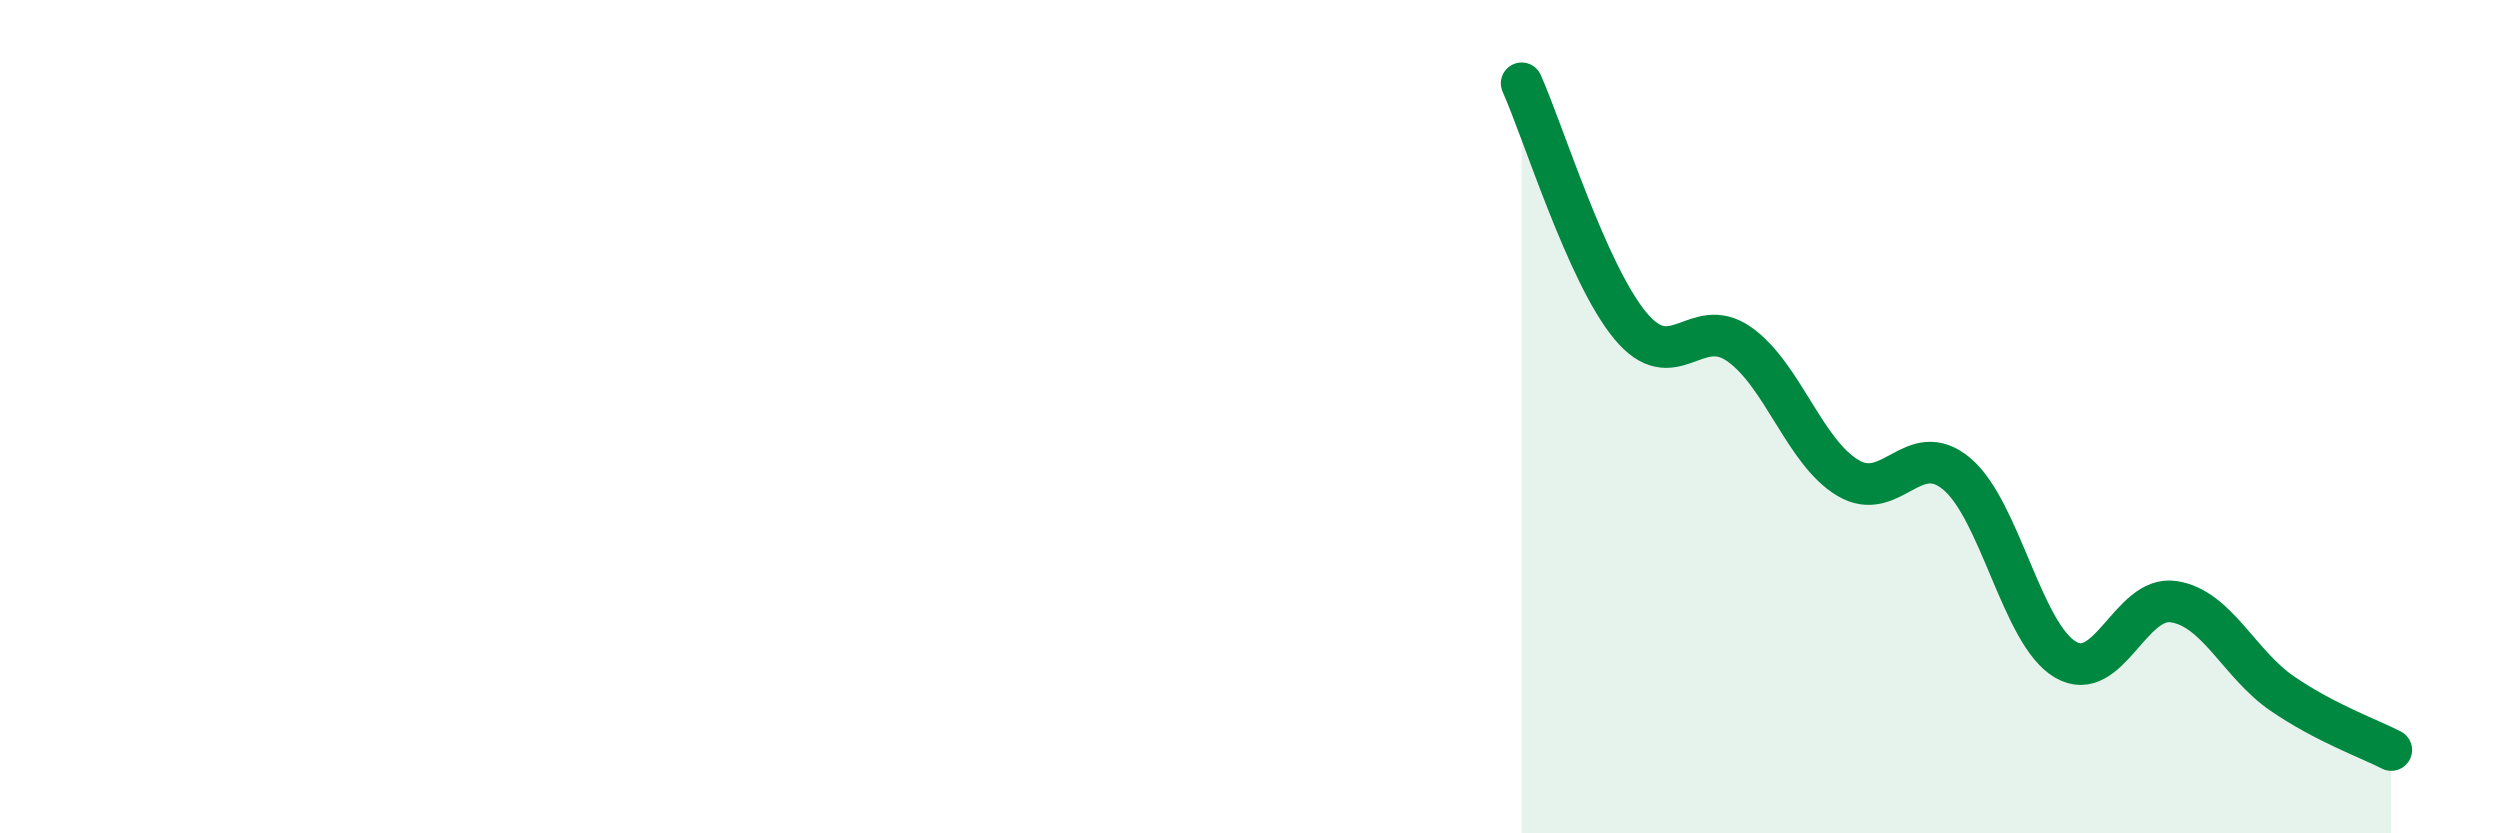 
    <svg width="60" height="20" viewBox="0 0 60 20" xmlns="http://www.w3.org/2000/svg">
      <path
        d="M 36.52,2 C 37.04,3.16 38.09,6.57 39.13,7.82 C 40.17,9.07 40.7,7.53 41.74,8.26 C 42.78,8.99 43.31,10.85 44.35,11.47 C 45.39,12.09 45.92,10.5 46.96,11.37 C 48,12.24 48.53,15.22 49.57,15.83 C 50.61,16.44 51.13,14.28 52.17,14.44 C 53.21,14.6 53.74,15.94 54.78,16.65 C 55.82,17.36 56.87,17.73 57.39,18L57.39 20L36.52 20Z"
        fill="#008740"
        opacity="0.1"
        stroke-linecap="round"
        stroke-linejoin="round"
      />
      <path
        d="M 36.52,2 C 37.04,3.16 38.09,6.57 39.13,7.82 C 40.17,9.07 40.7,7.53 41.74,8.26 C 42.78,8.99 43.31,10.85 44.35,11.47 C 45.39,12.09 45.92,10.5 46.96,11.37 C 48,12.24 48.53,15.22 49.57,15.83 C 50.61,16.44 51.13,14.28 52.17,14.44 C 53.21,14.6 53.74,15.94 54.78,16.65 C 55.82,17.36 56.87,17.73 57.39,18"
        stroke="#008740"
        stroke-width="1"
        fill="none"
        stroke-linecap="round"
        stroke-linejoin="round"
      />
    </svg>
  